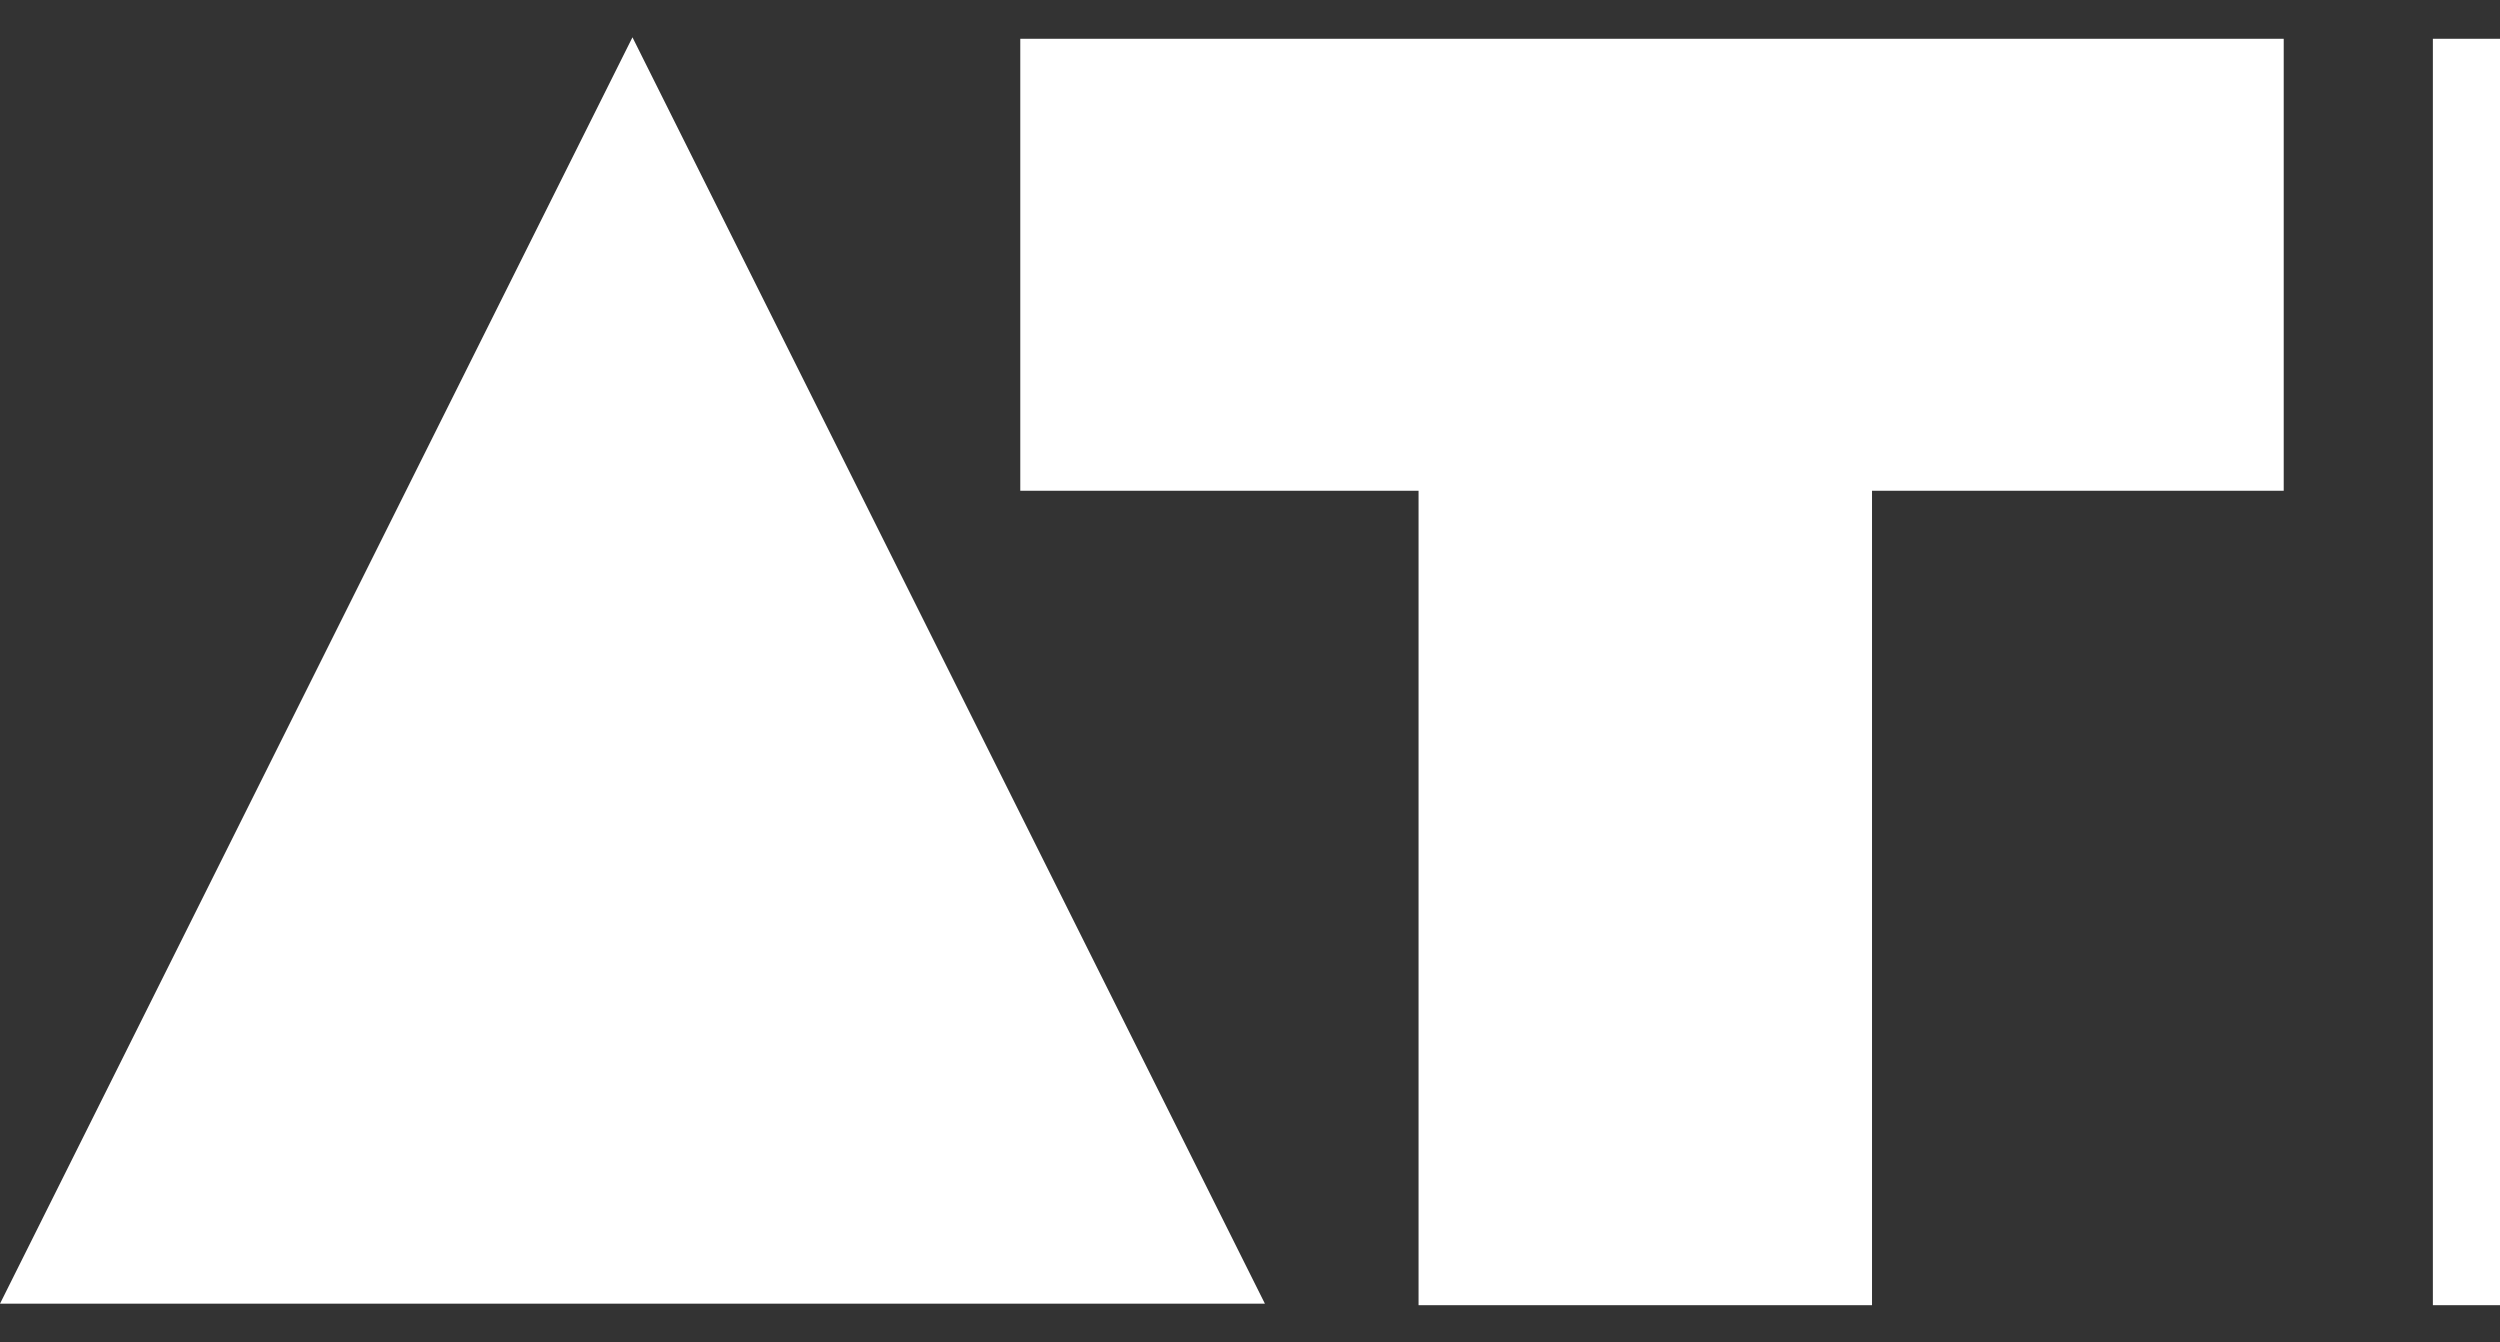 <svg version="1.1" id="Layer_1" xmlns="http://www.w3.org/2000/svg" xmlns:xlink="http://www.w3.org/1999/xlink" x="0px" y="0px"
	 width="167.6px" height="90px" viewBox="0 0 167.6 90" style="enable-background:new 0 0 167.6 90;" xml:space="preserve">
<rect x="0" y="0" width="167.6" height="90" fill="#333333" stroke="none"/>
<style type="text/css">
	.st0{fill:#fff;}
</style>
<title>icon</title>
<g>
	<polygon class="st0" points="0,87.4 84.8,87.4 42.4,2.5 	"/>
	<polygon class="st0" points="125.5,32.9 153.1,32.9 153.1,2.6 68.4,2.6 68.4,32.9 95.1,32.9 95.1,87.5 125.5,87.5 	"/>
	<rect x="163.1" y="2.6" class="st0" width="4.5" height="84.9"/>
</g>
</svg>
